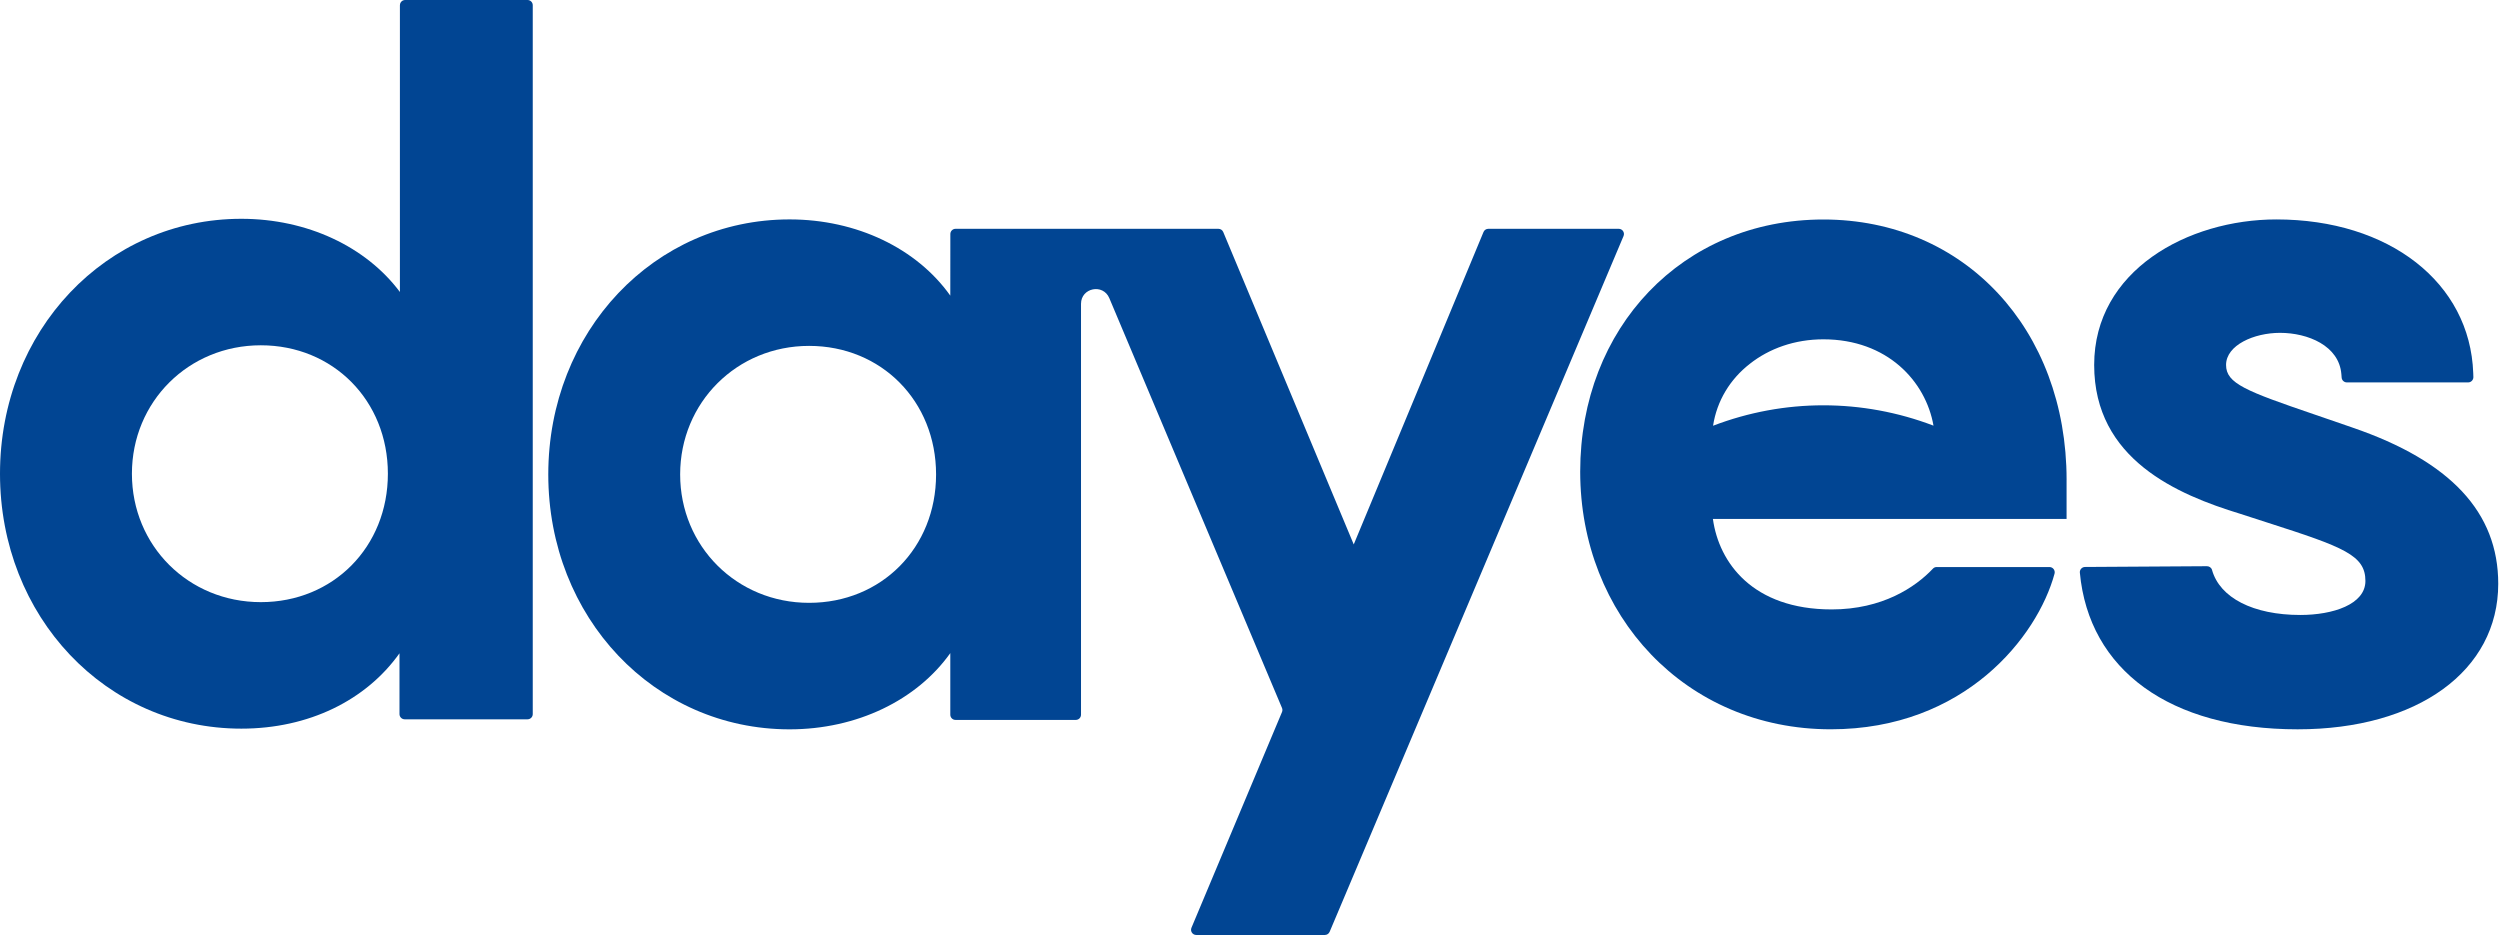 <svg xmlns="http://www.w3.org/2000/svg" width="1077" height="403" viewBox="0 0 1077 403" fill="none"><path d="M348.55 259.7C317.41 259.7 293.01 235.36 293.01 204.39C293.01 173.42 317.41 149.01 348.55 149.01C379.69 149.01 403.26 172.8 403.26 204.39C403.26 235.98 379.74 259.7 348.55 259.7ZM639.09 99.96L583.19 234.54L526.97 99.95C526.62 99.11 525.8 98.57 524.89 98.57H411.66C410.42 98.57 409.41 99.57 409.41 100.82L409.39 127.36C394.97 107.07 369.15 94.52 340.15 94.52C281.87 94.52 236.2 142.77 236.2 204.39C236.2 266.01 281.87 314.2 340.15 314.2C369.15 314.2 394.97 301.64 409.39 281.36V307.89C409.39 309.13 410.39 310.14 411.63 310.14H463.45C464.69 310.14 465.7 309.14 465.7 307.89V130.89C465.7 123.97 475.2 122.05 477.89 128.43L552.29 305C552.52 305.56 552.53 306.18 552.29 306.74L513.28 399.68C512.66 401.16 513.75 402.79 515.35 402.79H570.74C571.64 402.79 572.46 402.25 572.81 401.42L699.42 101.69C700.05 100.21 698.96 98.57 697.35 98.57H641.16C640.25 98.57 639.43 99.12 639.09 99.96Z" fill="#014593"/><path d="M890.29 206.77C890.29 141.75 846.22 94.56 785.51 94.56C724.8 94.56 680.75 141.22 680.75 203.17C680.75 265.12 726.13 314.18 788.69 314.18C846.38 314.18 877.72 274.28 885.09 247.16C885.49 245.71 884.42 244.28 882.92 244.28H834.3C833.67 244.28 833.1 244.53 832.68 245C825.14 252.98 810.93 262.54 789.09 262.54C755.04 262.54 740.51 242.37 737.92 223.57H890.28V206.79L890.29 206.77ZM737.99 183.41C739.63 172.67 745.34 163.34 753.78 156.77C762.16 150.14 773.17 146.18 785.51 146.18C813.03 146.18 829.6 164.23 832.95 183.37C802.25 171.68 768.64 171.68 737.99 183.41Z" fill="#014593"/><path d="M1013.41 184.18C1007.46 182.1 1002.07 180.26 997.17 178.59C967.53 168.47 958.99 165.2 958.99 157.23C958.99 148.68 971.05 143.39 982.22 143.39C994.27 143.39 1007.67 148.95 1008.66 161.16L1008.78 162.67C1008.87 163.84 1009.85 164.74 1011.02 164.74H1063.28C1064.55 164.74 1065.57 163.68 1065.53 162.41L1065.47 160.71C1064.11 121.74 1029.23 94.53 980.64 94.53C942.6 94.53 902.17 116.51 902.17 157.22C902.17 197.93 938.11 213.1 965.07 221.34C969.37 222.74 973.4 224.04 977.15 225.25C1009.65 235.69 1019.02 239.19 1019.02 250.28C1019.02 260.4 1004.95 264.93 991.01 264.93C970.67 264.93 956.28 257.53 952.93 245.5C952.66 244.54 951.73 243.91 950.73 243.92L898.24 244.25C896.93 244.25 895.88 245.39 896 246.69C899.9 288.64 934.76 314.19 989.81 314.19C1041.51 314.19 1076.24 288.99 1076.24 251.5C1076.24 220.69 1055.68 198.67 1013.42 184.19L1013.41 184.18Z" fill="#014593"/><path d="M167.1 204.08C167.1 235.62 143.56 259.4 112.36 259.4C81.16 259.4 56.83 235.1 56.83 204.08C56.83 173.06 81.22 148.75 112.36 148.75C143.5 148.75 167.1 172.54 167.1 204.08ZM172.28 2.25V125.79C157.7 106.28 132.35 94.26 103.98 94.26C45.68 94.26 0 142.5 0 204.08C0 265.66 45.67 313.9 103.98 313.9C132.97 313.9 157.69 301.71 172.1 281.44V307.63C172.1 308.87 173.11 309.88 174.35 309.88H227.26C228.5 309.88 229.51 308.88 229.51 307.63V2.25C229.51 1.01 228.51 0 227.26 0H174.53C173.29 0 172.29 1 172.29 2.25H172.28Z" fill="#014593"/></svg>